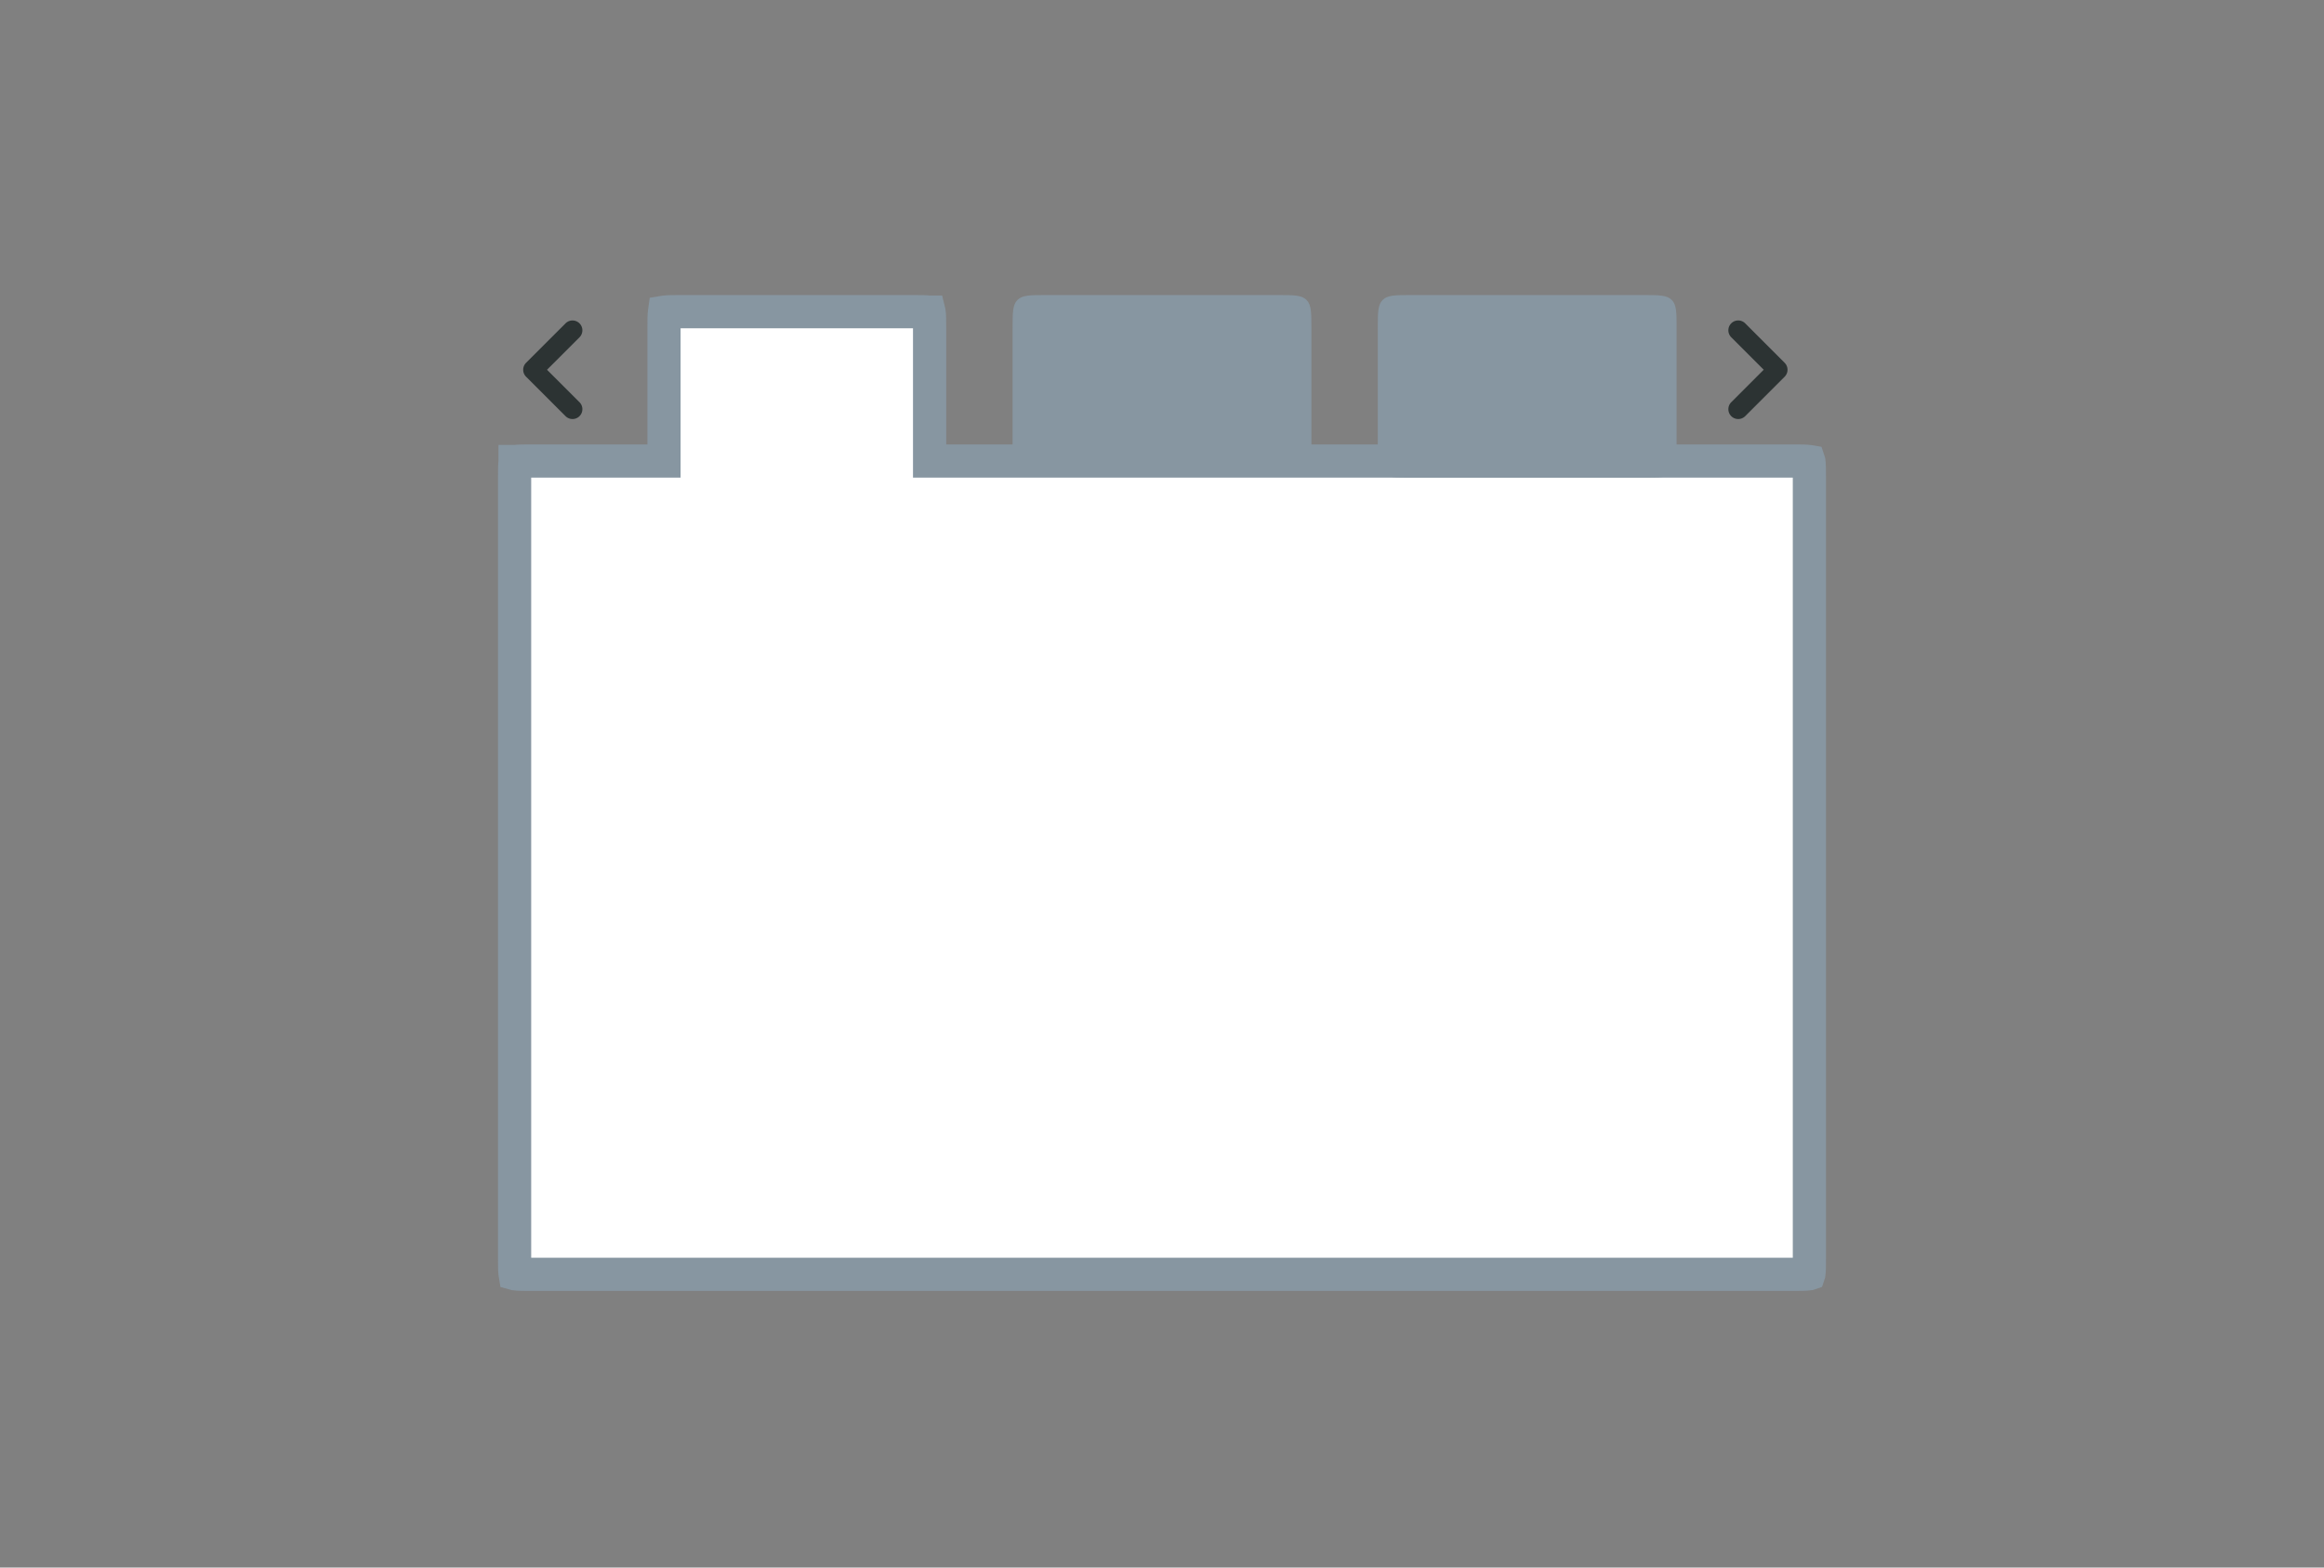 <svg xmlns="http://www.w3.org/2000/svg" width="126" height="85" fill="none"><rect width="100%" height="100%" fill="#808080" stroke="none"/><path fill="#8796A1" d="M54.9 17.8c0-.849 0-1.273.264-1.536C55.427 16 55.85 16 56.7 16h12.6c.848 0 1.273 0 1.536.264.264.263.264.688.264 1.536v6.3c0 .848 0 1.273-.264 1.536-.263.264-.688.264-1.536.264H56.7c-.849 0-1.273 0-1.537-.264-.263-.263-.263-.687-.263-1.536z"/><path fill="#fff" stroke="#8796A1" stroke-width="1.8" d="M36.9 16.9h12.601c.45 0 .696.002.867.025h.005l.002.008c.023.17.025.417.025.867V25h46.8c.45 0 .696.002.867.025l.006.001.002.006c.023.171.025.419.025.868v42.3c0 .45-.002.696-.025.867l-.002.006-.006.002c-.17.023-.417.025-.867.025H28.8c-.45 0-.696-.002-.867-.025l-.007-.002-.001-.006c-.023-.17-.025-.417-.025-.867V25.9c0-.45.002-.697.025-.868v-.006h.008c.17-.024.417-.026.867-.026H36v-7.2c0-.45.002-.696.025-.867l.001-.007.006-.001c.171-.023.419-.025.868-.025Z"/><path fill="#8796A1" d="M74.7 17.8c0-.849 0-1.273.264-1.536C75.227 16 75.652 16 76.5 16h12.6c.849 0 1.273 0 1.537.264.263.263.263.688.263 1.536v6.3c0 .848 0 1.273-.263 1.536-.264.264-.688.264-1.537.264H76.5c-.848 0-1.273 0-1.536-.264-.264-.263-.264-.687-.264-1.536z"/><path fill="#2C3333" d="M31.418 21.81a.534.534 0 1 1-.756.756l-2.139-2.138a.534.534 0 0 1 0-.756l2.139-2.138a.534.534 0 1 1 .756.756l-1.76 1.76zM93.863 21.81a.534.534 0 1 0 .756.756l2.138-2.138a.534.534 0 0 0 0-.756l-2.138-2.139a.534.534 0 1 0-.756.756l1.76 1.76z"/></svg>